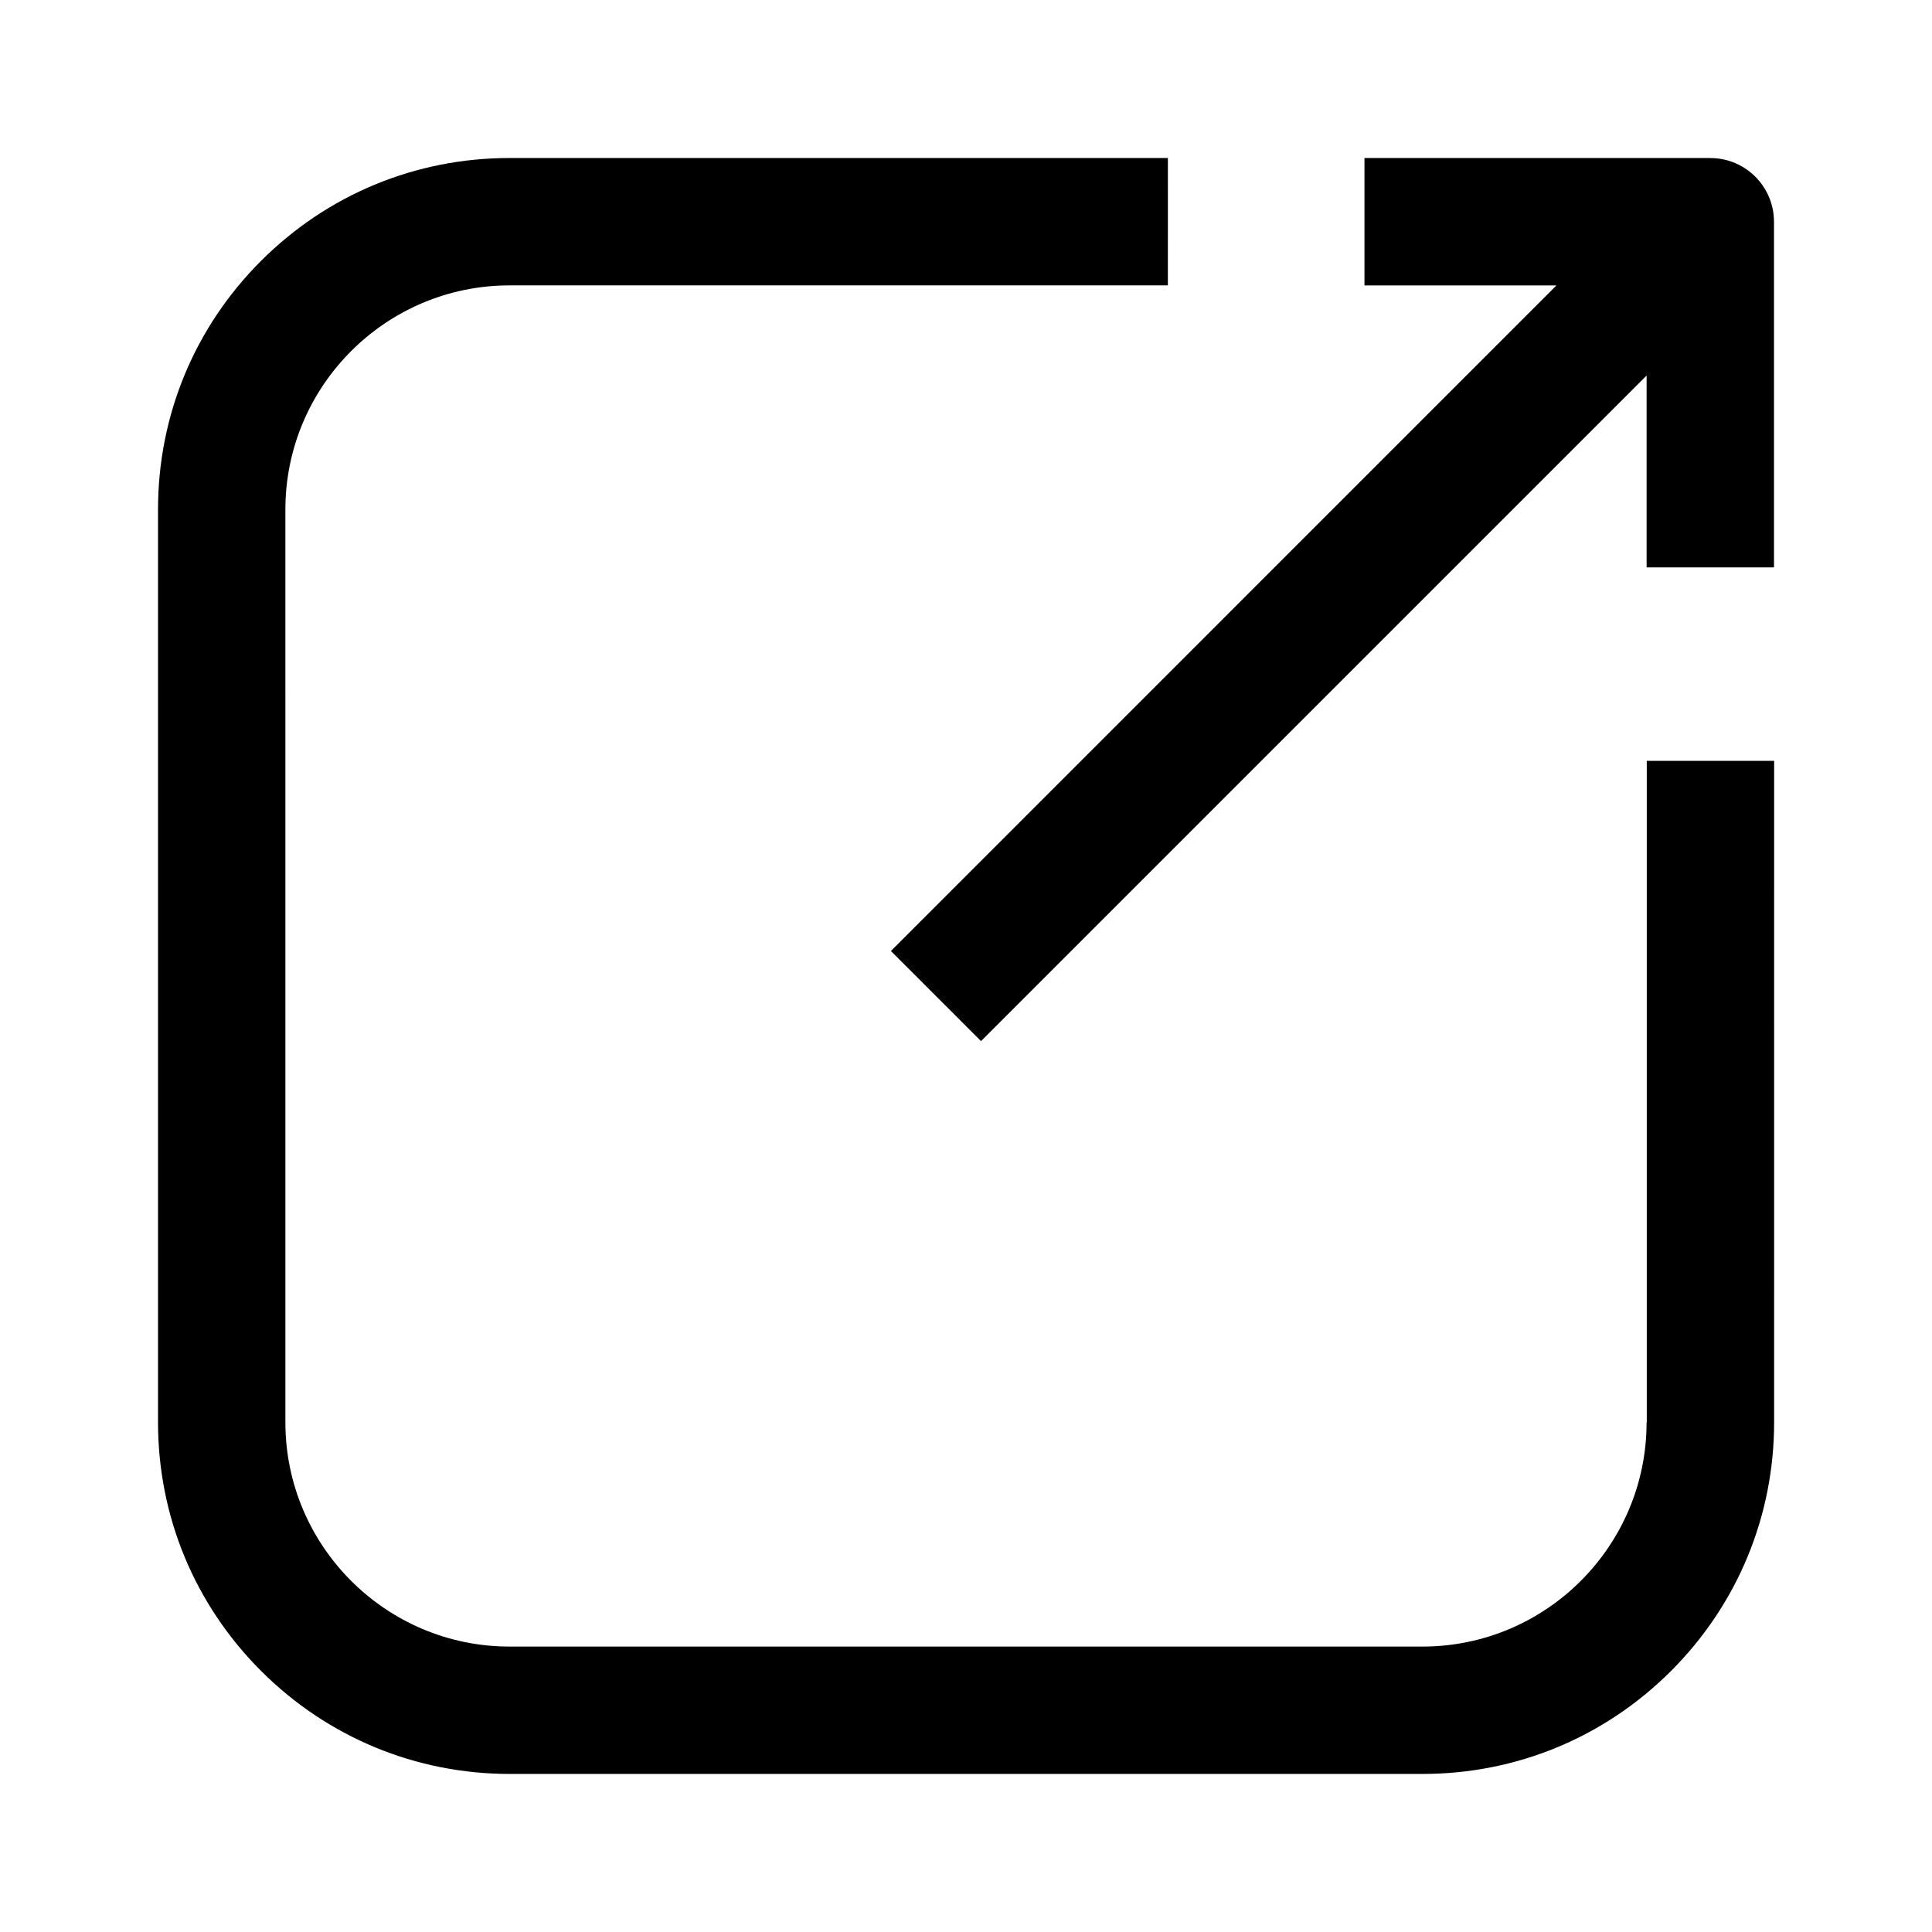 <?xml version="1.0" encoding="UTF-8"?>
<!-- The Best Svg Icon site in the world: iconSvg.co, Visit us! https://iconsvg.co -->
<svg fill="#000000" width="800px" height="800px" version="1.1" viewBox="144 144 512 512" xmlns="http://www.w3.org/2000/svg">
 <g>
  <path d="m580.36 520.96c0 32.746-26.652 59.398-59.398 59.398h-241.93c-32.746 0-59.398-26.652-59.398-59.398l-0.004-241.93c0-32.746 26.652-59.398 59.398-59.398h174.47l0.004-33.758h-174.47c-24.887 0-48.266 9.672-65.898 27.305-17.586 17.586-27.258 40.961-27.258 65.852v241.88c0 24.887 9.672 48.266 27.305 65.898 17.582 17.582 41.012 27.305 65.898 27.305h241.88c24.887 0 48.266-9.672 65.898-27.305 17.582-17.582 27.305-41.012 27.305-65.898l0.004-175.28h-33.754v175.33z"/>
  <path d="m597.24 185.88h-91.641v33.754h50.883l-176.38 176.39 23.879 23.879 176.39-176.38v50.836h33.754v-91.594c0-9.32-7.559-16.879-16.879-16.879z"/>
 </g>
</svg>